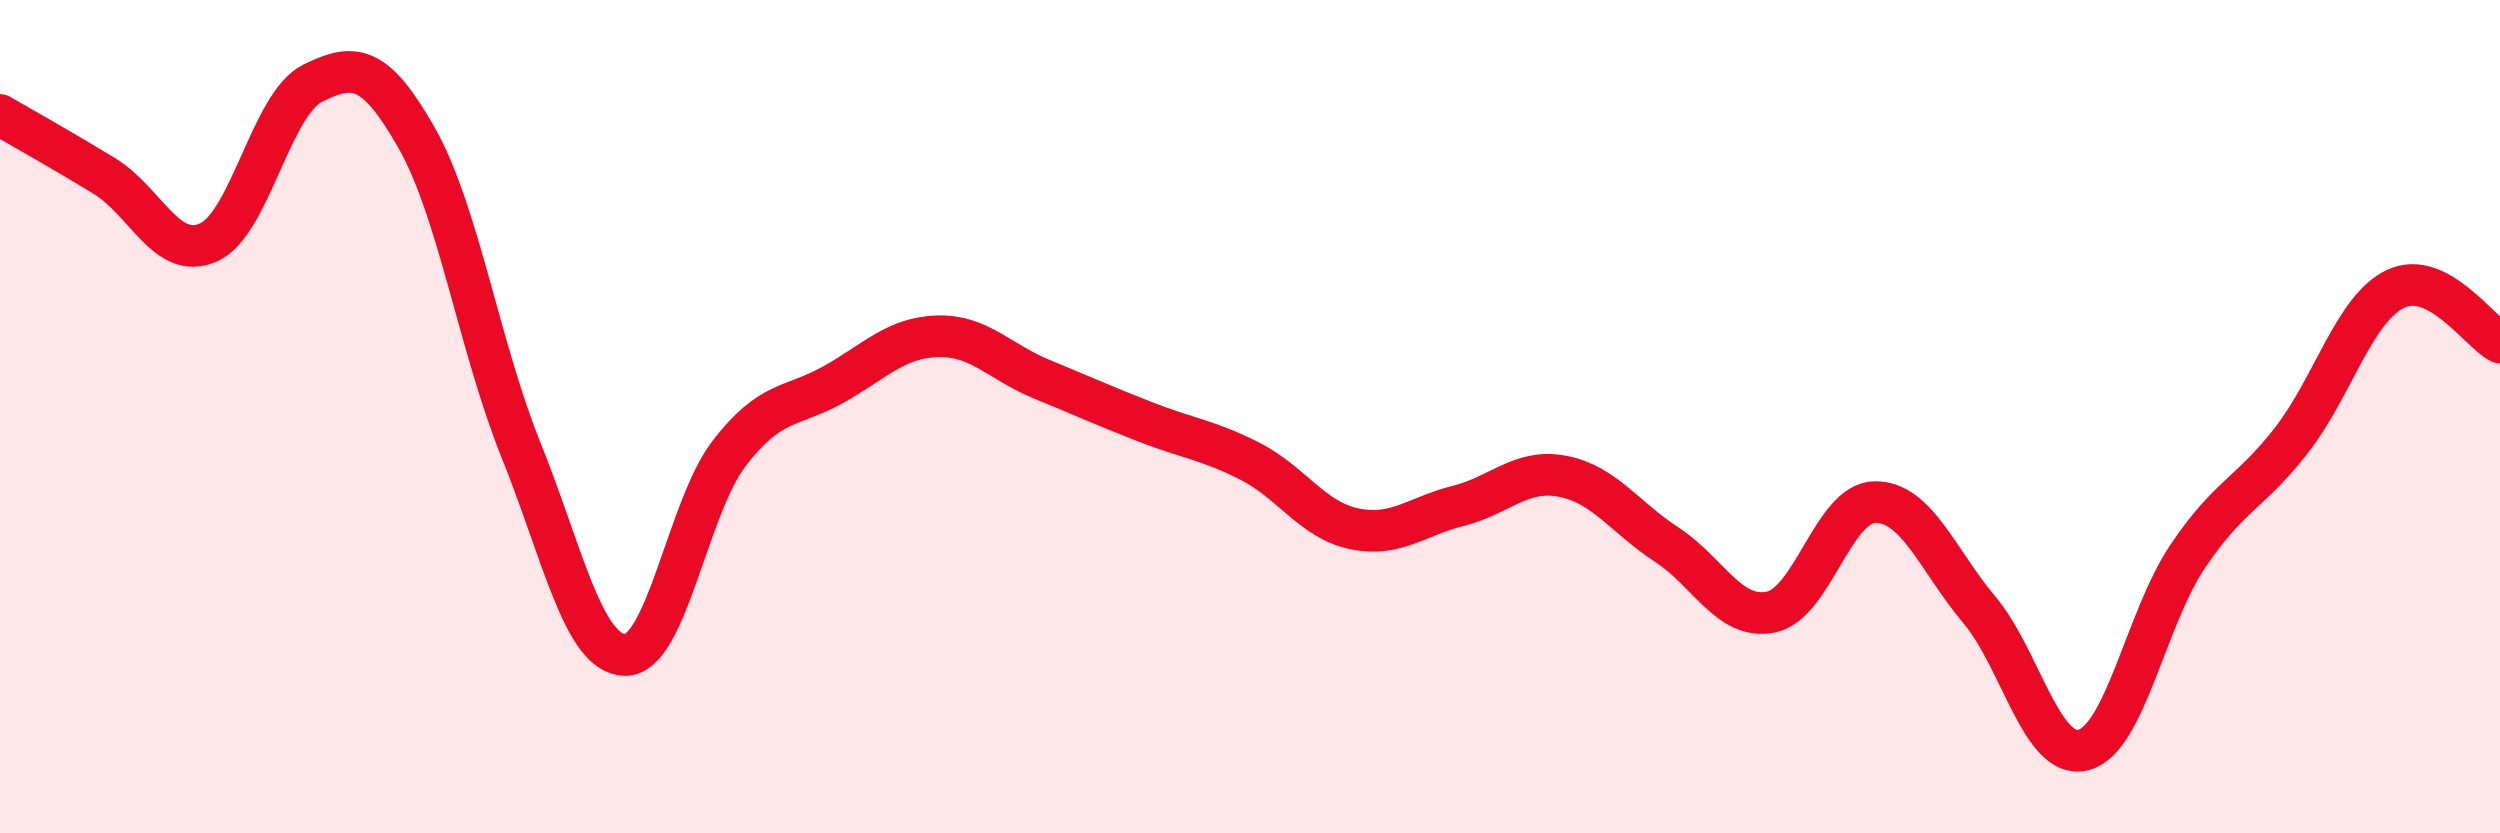 
    <svg width="60" height="20" viewBox="0 0 60 20" xmlns="http://www.w3.org/2000/svg">
      <path
        d="M 0,2.76 C 0.5,3.05 1.5,3.61 2.5,4.22 C 3.5,4.83 4,6.26 5,5.82 C 6,5.38 6.5,2.5 7.5,2 C 8.5,1.5 9,1.55 10,3.31 C 11,5.07 11.5,8.31 12.5,10.79 C 13.5,13.27 14,15.7 15,15.72 C 16,15.74 16.5,12.18 17.5,10.88 C 18.5,9.58 19,9.79 20,9.23 C 21,8.67 21.5,8.1 22.5,8.07 C 23.5,8.04 24,8.69 25,9.1 C 26,9.51 26.5,9.74 27.5,10.13 C 28.5,10.52 29,10.56 30,11.07 C 31,11.58 31.5,12.48 32.5,12.69 C 33.5,12.9 34,12.39 35,12.14 C 36,11.89 36.5,11.24 37.5,11.43 C 38.5,11.62 39,12.42 40,13.07 C 41,13.72 41.5,14.89 42.5,14.69 C 43.5,14.49 44,12.06 45,12.05 C 46,12.04 46.5,13.44 47.5,14.63 C 48.5,15.82 49,18.25 50,18 C 51,17.75 51.5,14.85 52.5,13.36 C 53.5,11.87 54,11.85 55,10.56 C 56,9.27 56.5,7.4 57.5,6.93 C 58.5,6.46 59.5,7.96 60,8.22L60 20L0 20Z"
        fill="#EB0A25"
        opacity="0.1"
        stroke-linecap="round"
        stroke-linejoin="round"
      />
      <path
        d="M 0,2.76 C 0.5,3.05 1.5,3.61 2.5,4.22 C 3.5,4.83 4,6.26 5,5.82 C 6,5.38 6.5,2.5 7.5,2 C 8.5,1.5 9,1.55 10,3.31 C 11,5.07 11.5,8.31 12.5,10.79 C 13.5,13.27 14,15.7 15,15.72 C 16,15.74 16.5,12.18 17.5,10.88 C 18.5,9.58 19,9.79 20,9.23 C 21,8.67 21.5,8.1 22.5,8.07 C 23.5,8.04 24,8.69 25,9.1 C 26,9.51 26.5,9.74 27.5,10.13 C 28.5,10.52 29,10.56 30,11.07 C 31,11.58 31.5,12.48 32.5,12.69 C 33.5,12.9 34,12.39 35,12.14 C 36,11.89 36.5,11.24 37.5,11.43 C 38.5,11.62 39,12.42 40,13.07 C 41,13.72 41.5,14.89 42.5,14.69 C 43.5,14.49 44,12.06 45,12.05 C 46,12.04 46.5,13.44 47.5,14.63 C 48.5,15.82 49,18.25 50,18 C 51,17.75 51.5,14.85 52.5,13.36 C 53.5,11.87 54,11.85 55,10.56 C 56,9.27 56.5,7.4 57.5,6.93 C 58.5,6.46 59.5,7.96 60,8.22"
        stroke="#EB0A25"
        stroke-width="1"
        fill="none"
        stroke-linecap="round"
        stroke-linejoin="round"
      />
    </svg>
  